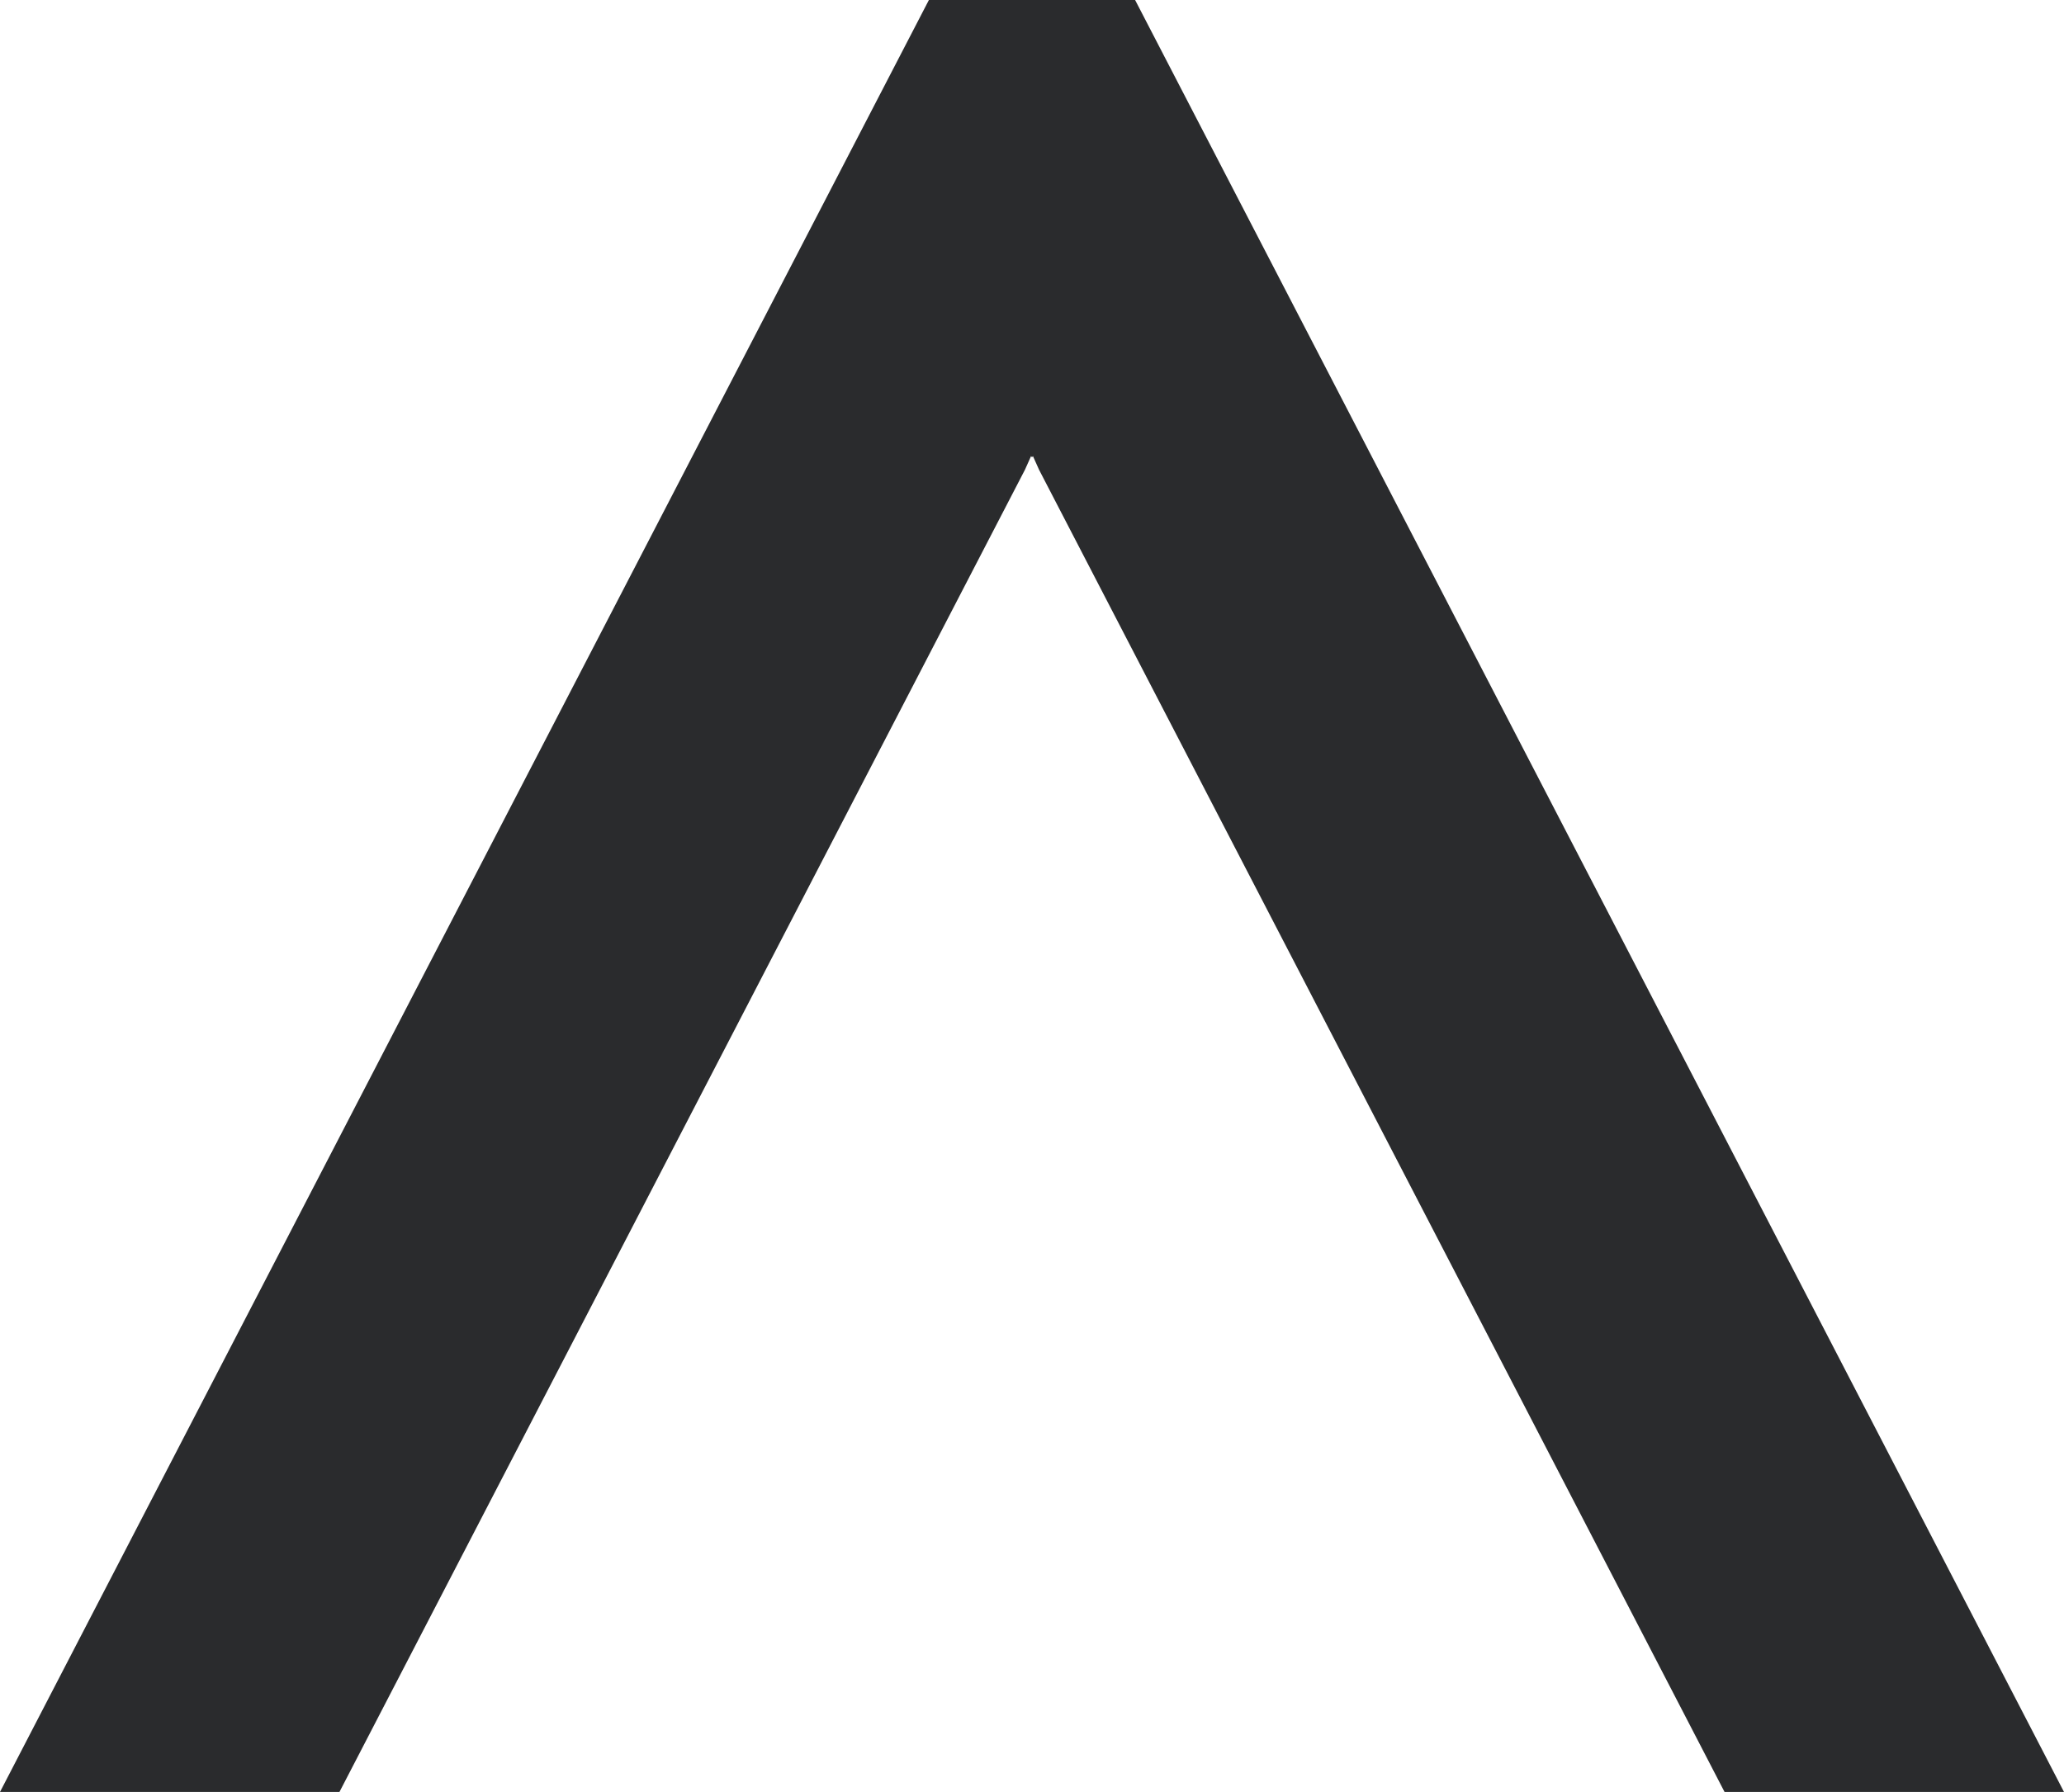 <?xml version="1.0" encoding="UTF-8"?> <svg xmlns="http://www.w3.org/2000/svg" id="Layer_1" data-name="Layer 1" viewBox="0 0 43.84 38.07"><defs><style>.cls-1{fill:#2a2b2d;}</style></defs><polygon class="cls-1" points="19.73 0 0 38.07 7.21 38.07 21.77 9.98 21.9 9.69 21.91 9.71 21.92 9.7 21.93 9.71 21.94 9.69 22.07 9.98 36.63 38.07 43.84 38.07 24.11 0 19.73 0"></polygon></svg> 